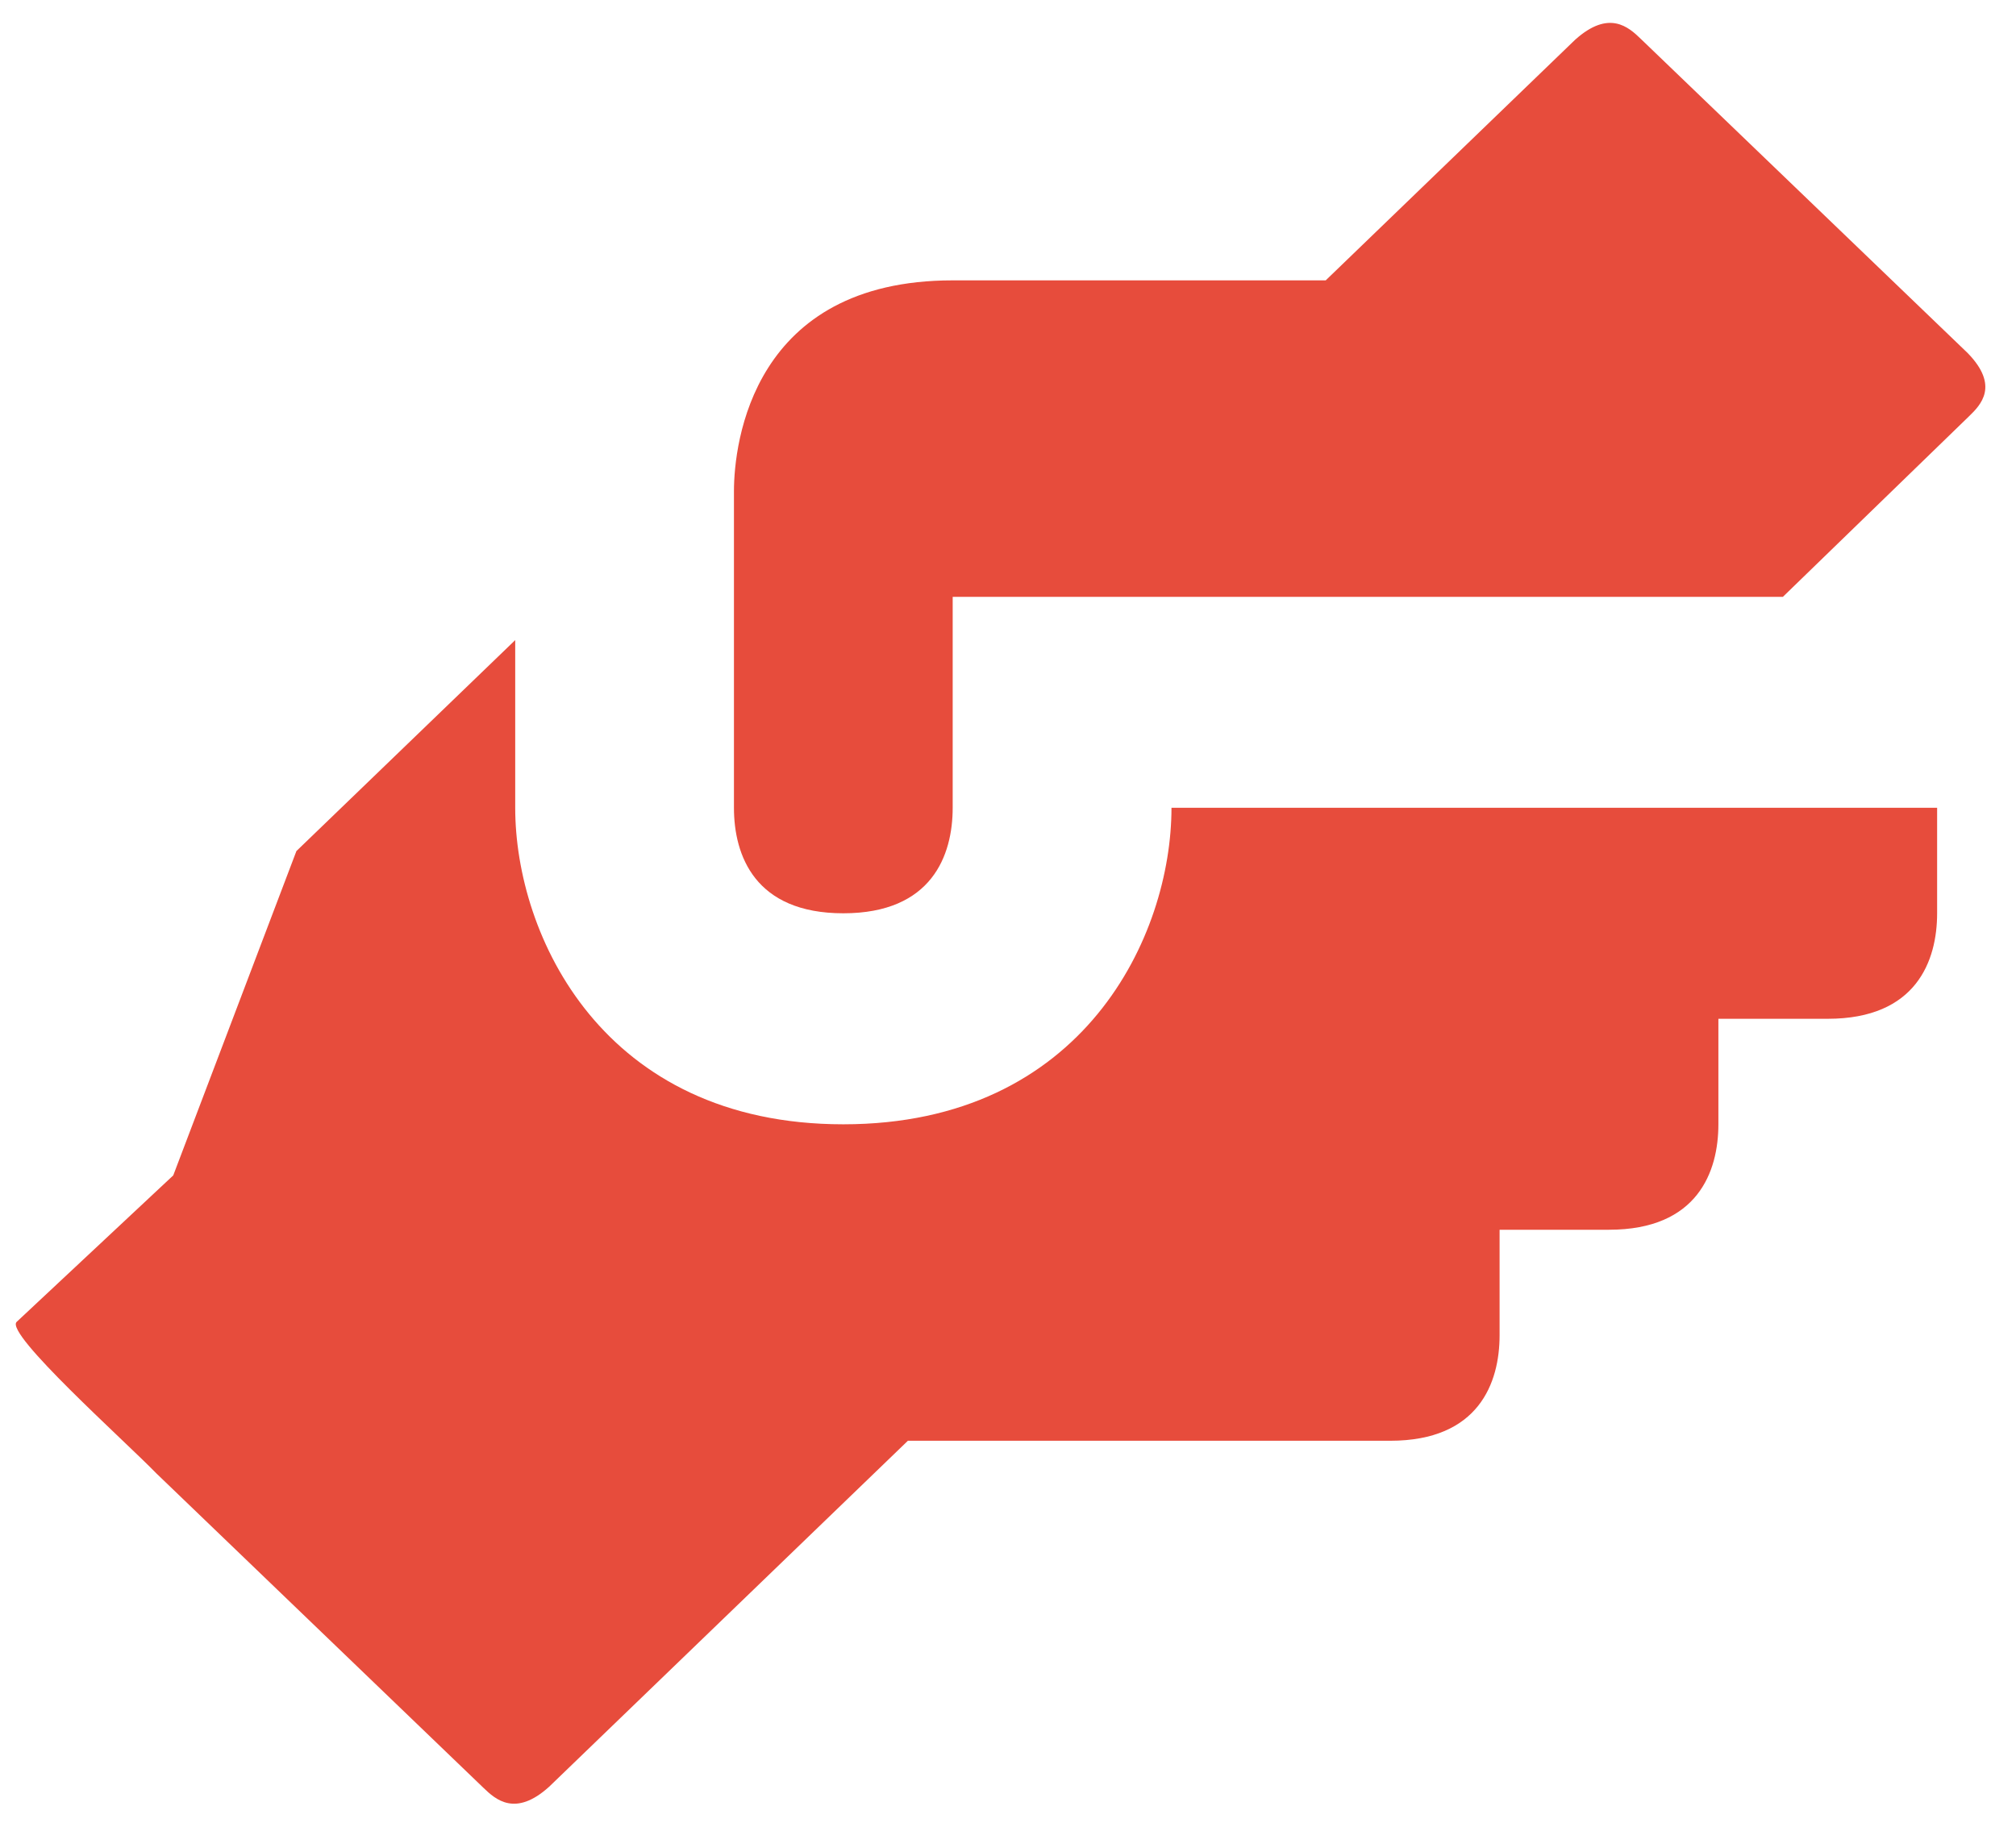 <svg width="32" height="29" viewBox="0 0 32 29" fill="none" xmlns="http://www.w3.org/2000/svg">
<path d="M29.012 16.174C30.418 16.174 30.748 15.253 30.748 14.499V12.824H18.595C18.595 14.851 17.206 17.849 13.386 17.849C9.566 17.849 8.178 14.851 8.178 12.824V10.162L4.705 13.511L2.75 18.66L0.264 20.986C0.073 21.171 1.979 22.873 2.483 23.392L7.674 28.383C7.865 28.567 8.178 28.852 8.716 28.366L14.411 22.873H22.067C23.474 22.873 23.803 21.952 23.803 21.198V19.523H25.54C26.946 19.523 27.276 18.602 27.276 17.849V16.174H29.012Z" fill="#E74C3C"/>
<path d="M28.3 9.475L31.252 6.611C31.443 6.427 31.738 6.125 31.234 5.606L26.043 0.616C25.852 0.431 25.54 0.147 25.001 0.632L21.043 4.451H15.122C11.945 4.451 11.65 7.03 11.65 7.8V12.824C11.65 13.578 11.98 14.499 13.386 14.499C14.793 14.499 15.122 13.578 15.122 12.824V9.475H28.3Z" fill="#E74C3C"/>
</svg>
